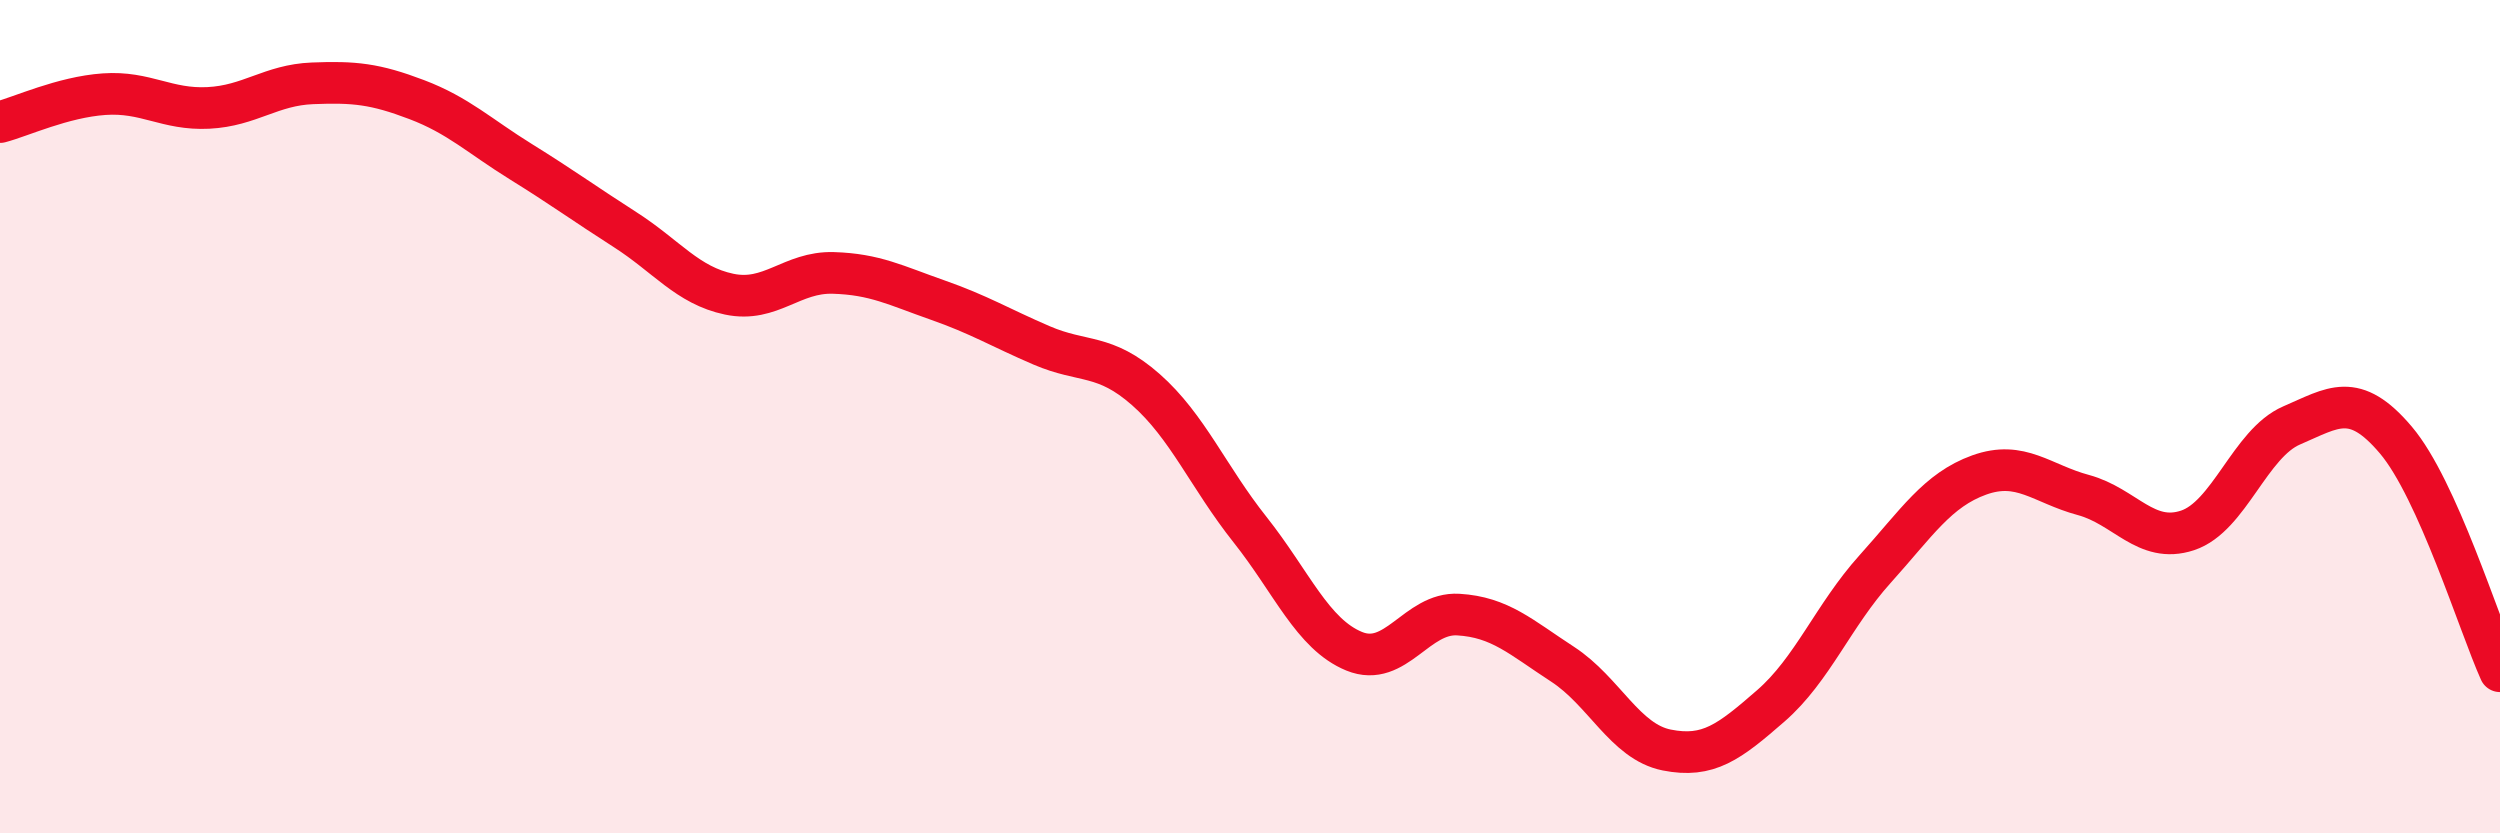 
    <svg width="60" height="20" viewBox="0 0 60 20" xmlns="http://www.w3.org/2000/svg">
      <path
        d="M 0,2.93 C 0.5,2.8 1.5,2.33 2.5,2.26 C 3.5,2.19 4,2.64 5,2.59 C 6,2.54 6.5,2.04 7.5,2 C 8.5,1.96 9,2.01 10,2.39 C 11,2.77 11.5,3.26 12.5,3.88 C 13.5,4.5 14,4.87 15,5.51 C 16,6.15 16.5,6.85 17.5,7.06 C 18.5,7.27 19,6.52 20,6.55 C 21,6.58 21.5,6.85 22.5,7.2 C 23.5,7.55 24,7.86 25,8.29 C 26,8.72 26.5,8.47 27.5,9.35 C 28.5,10.23 29,11.45 30,12.71 C 31,13.97 31.5,15.22 32.5,15.63 C 33.5,16.04 34,14.69 35,14.75 C 36,14.81 36.5,15.29 37.5,15.94 C 38.5,16.59 39,17.8 40,18 C 41,18.2 41.5,17.81 42.5,16.94 C 43.5,16.07 44,14.77 45,13.66 C 46,12.55 46.5,11.76 47.5,11.4 C 48.5,11.04 49,11.61 50,11.88 C 51,12.15 51.5,13.06 52.5,12.73 C 53.5,12.4 54,10.64 55,10.21 C 56,9.78 56.5,9.38 57.5,10.56 C 58.5,11.74 59.5,15 60,16.11L60 20L0 20Z"
        fill="#EB0A25"
        opacity="0.1"
        stroke-linecap="round"
        stroke-linejoin="round"
      />
      <path
        d="M 0,2.93 C 0.5,2.8 1.5,2.33 2.5,2.26 C 3.5,2.19 4,2.64 5,2.59 C 6,2.54 6.5,2.04 7.5,2 C 8.5,1.96 9,2.01 10,2.39 C 11,2.77 11.5,3.26 12.5,3.88 C 13.5,4.5 14,4.87 15,5.51 C 16,6.15 16.5,6.85 17.5,7.06 C 18.5,7.27 19,6.52 20,6.55 C 21,6.58 21.5,6.85 22.5,7.2 C 23.5,7.55 24,7.86 25,8.29 C 26,8.72 26.5,8.47 27.5,9.35 C 28.5,10.23 29,11.45 30,12.71 C 31,13.97 31.5,15.22 32.5,15.63 C 33.5,16.04 34,14.69 35,14.75 C 36,14.81 36.5,15.29 37.5,15.94 C 38.5,16.59 39,17.8 40,18 C 41,18.2 41.5,17.81 42.5,16.94 C 43.5,16.07 44,14.77 45,13.66 C 46,12.55 46.5,11.76 47.5,11.4 C 48.5,11.04 49,11.61 50,11.88 C 51,12.15 51.5,13.06 52.5,12.73 C 53.5,12.4 54,10.64 55,10.21 C 56,9.78 56.5,9.38 57.5,10.56 C 58.5,11.74 59.5,15 60,16.11"
        stroke="#EB0A25"
        stroke-width="1"
        fill="none"
        stroke-linecap="round"
        stroke-linejoin="round"
      />
    </svg>
  